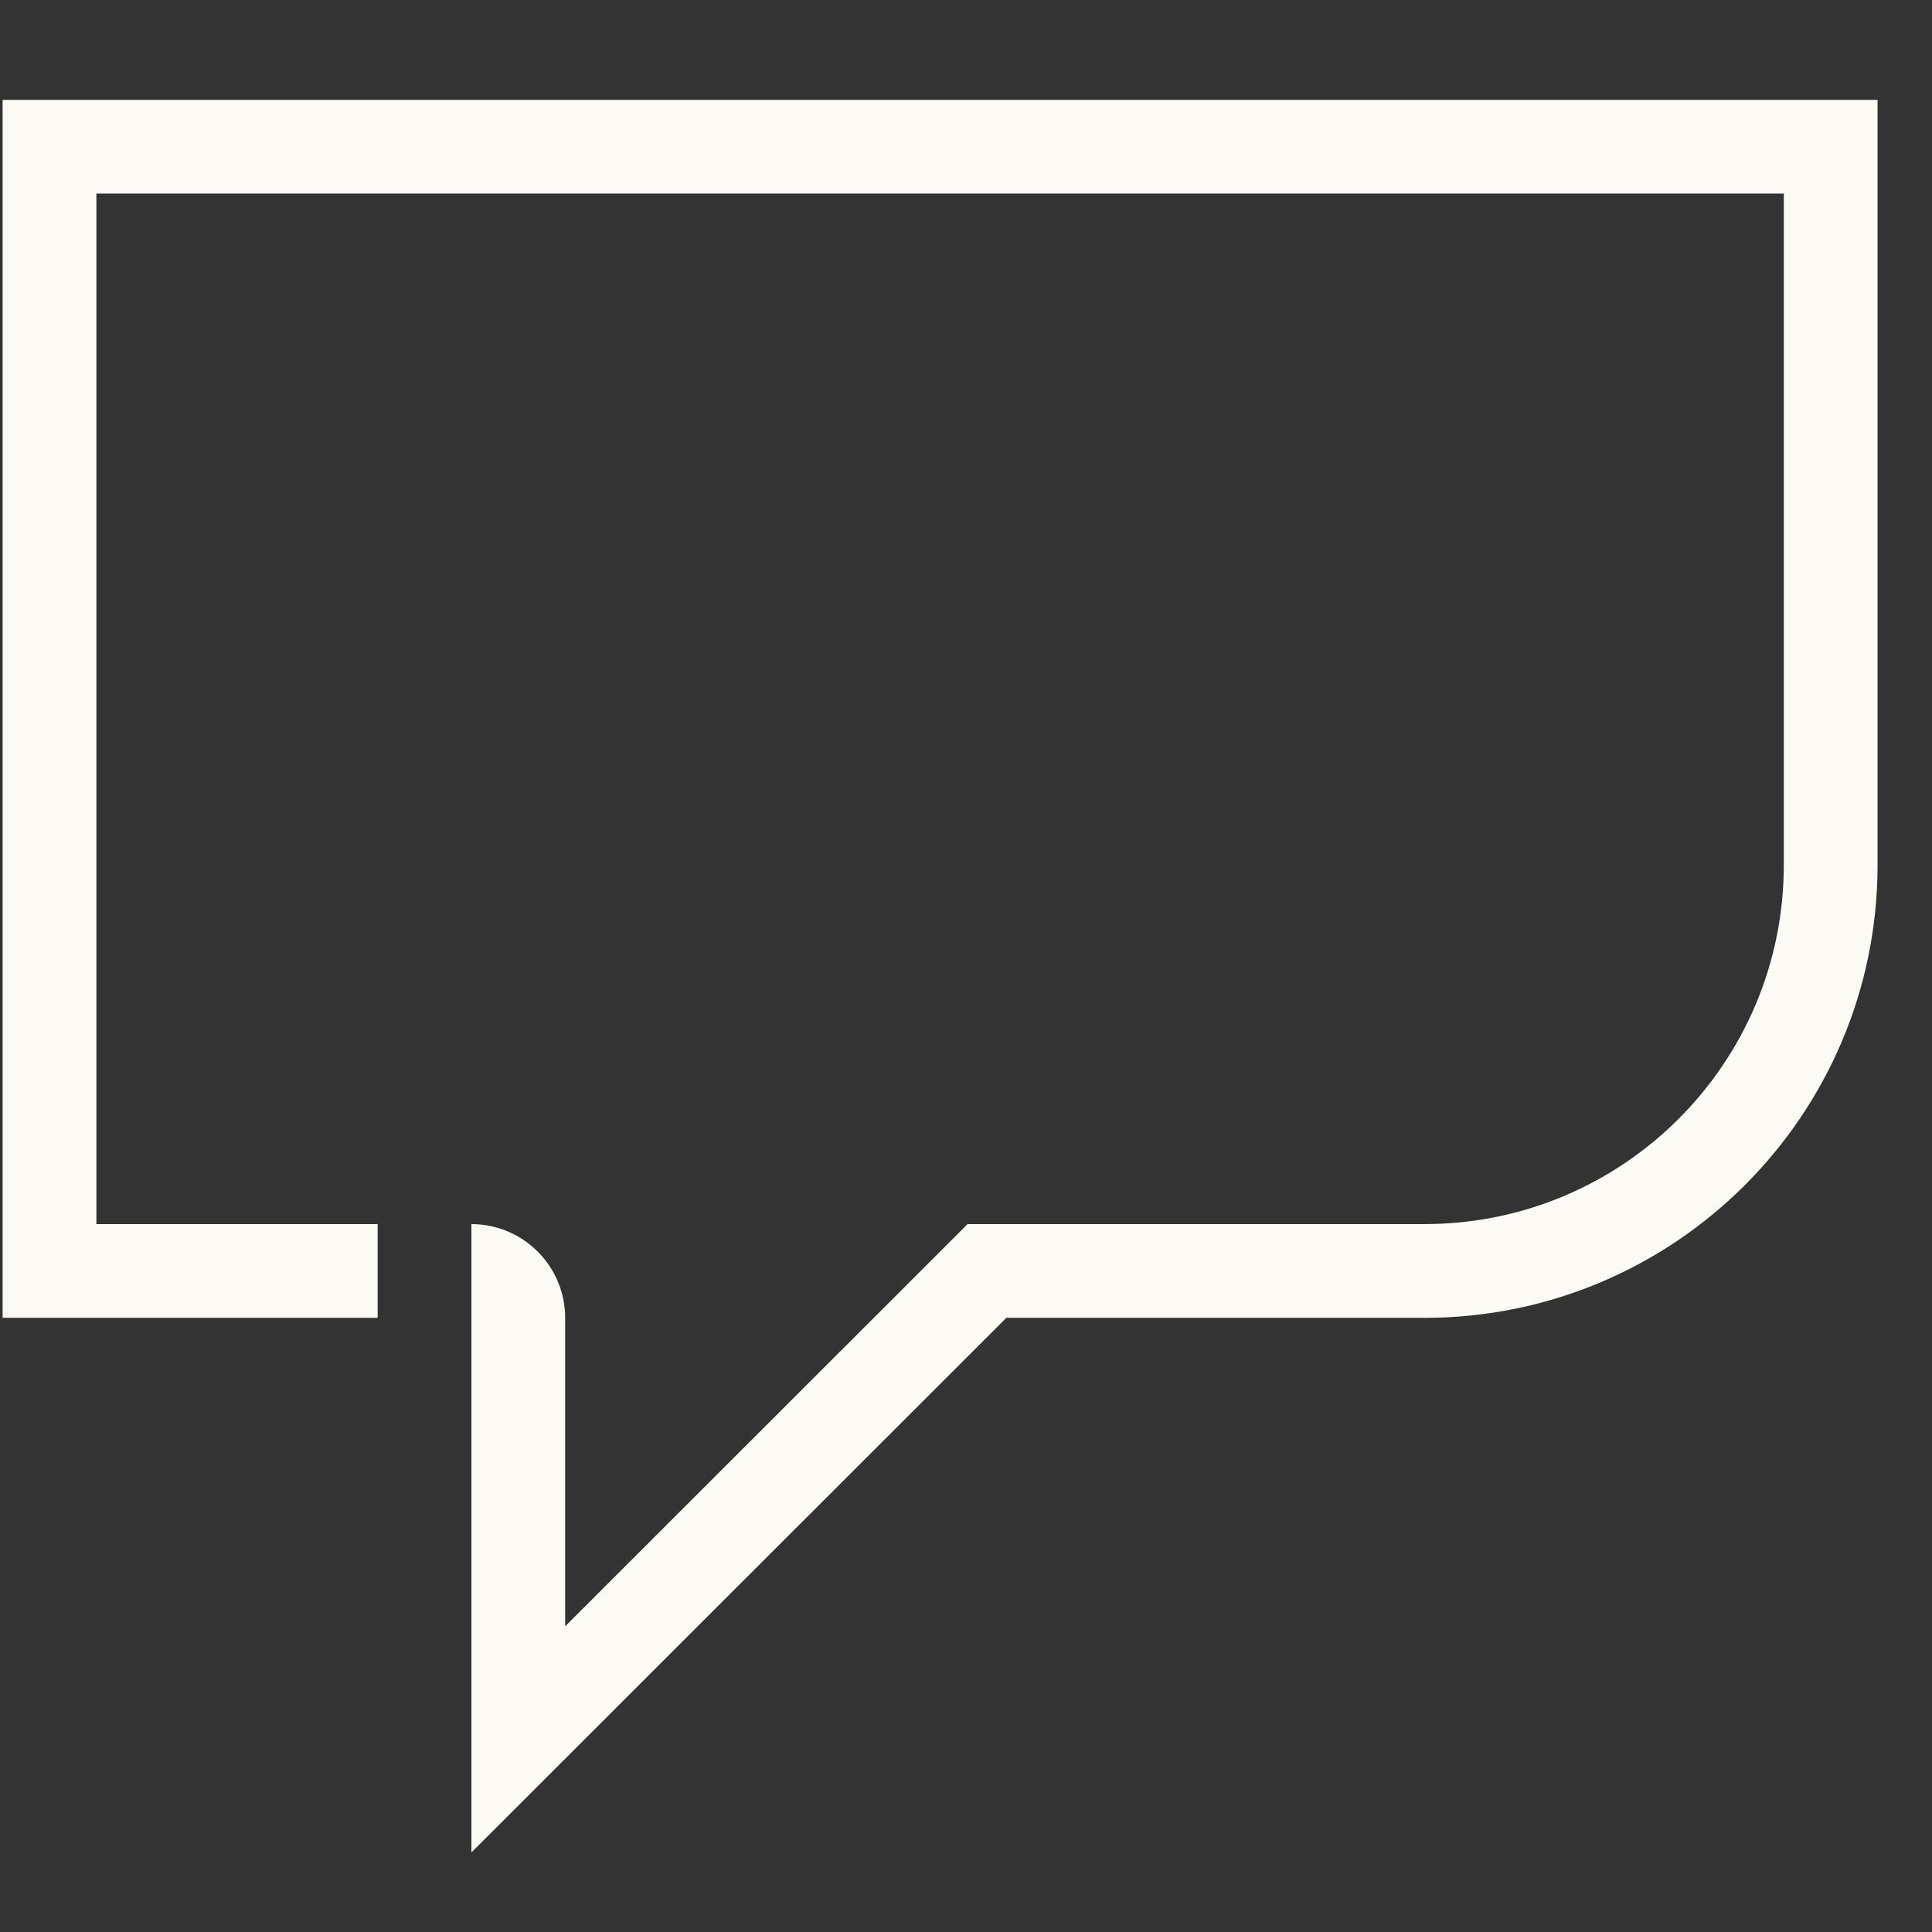 <svg xmlns="http://www.w3.org/2000/svg" fill="none" viewBox="0 0 17 17" height="17" width="17">
<rect x="0" y="0" width="17" height="17" fill="#333333" stroke="none"/>
<path fill="#FBFAF4" d="M0.023 0.879V11.596H3.323V10.771H0.848V1.703H15.696V7.611C15.696 9.357 14.28 10.771 12.534 10.771H8.514L4.973 14.31V11.596C4.973 11.141 4.603 10.771 4.148 10.771V16.3L8.855 11.596H12.533C14.735 11.596 16.521 9.812 16.521 7.611V0.879H0.023Z"></path>
</svg>
